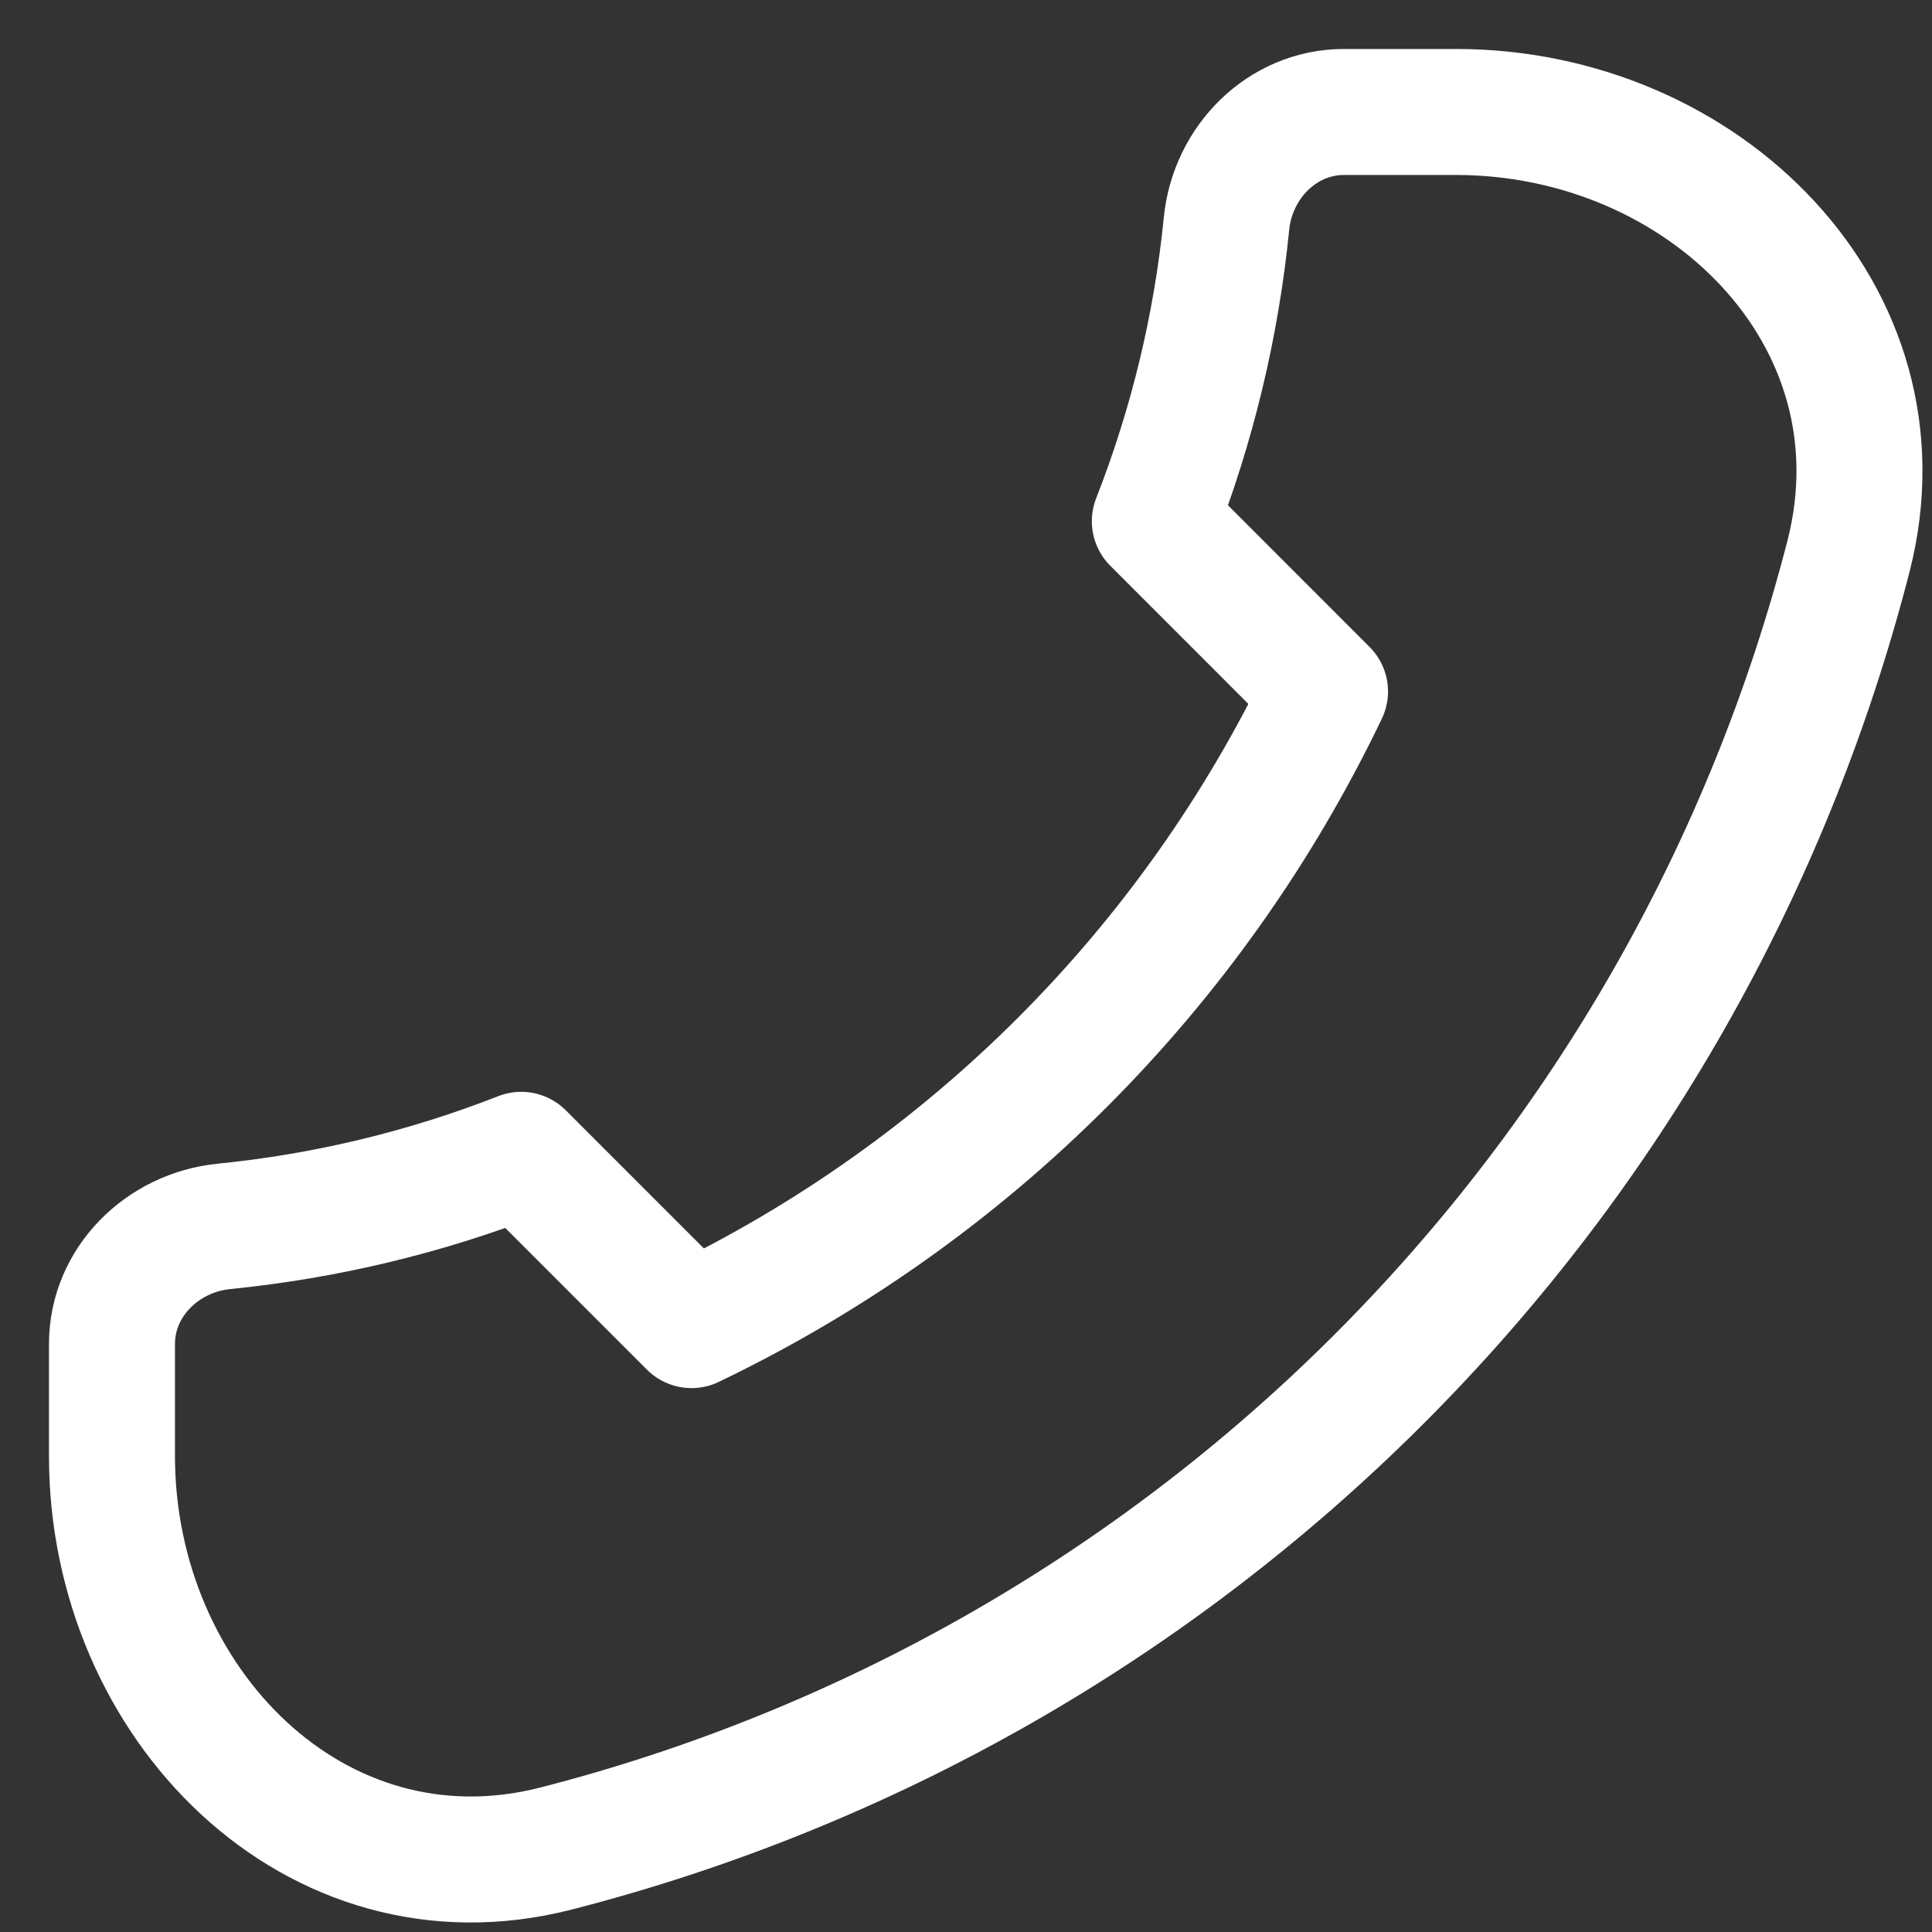 <svg width="23" height="23" viewBox="0 0 23 23" fill="none"
    xmlns="http://www.w3.org/2000/svg">
    <rect x="0" y="0" width="23" height="23" fill="#333333" stroke="none"/>
    <path
        d="M22.008 6.614C21.056 10.323 19.126 13.71 16.417 16.418C13.709 19.126 10.323 21.057 6.613 22.008C3.758 22.735 1.333 20.28 1.333 17.334V16C1.333 15.264 1.932 14.674 2.664 14.6C3.878 14.479 5.069 14.193 6.205 13.748L8.232 15.775C11.531 14.193 14.193 11.532 15.774 8.232L13.748 6.205C14.193 5.07 14.48 3.878 14.601 2.664C14.673 1.931 15.264 1.333 16 1.333H17.333C20.28 1.333 22.734 3.759 22.008 6.614Z"
        stroke="white" stroke-width="1.5" stroke-linecap="round" stroke-linejoin="round" />
</svg>
